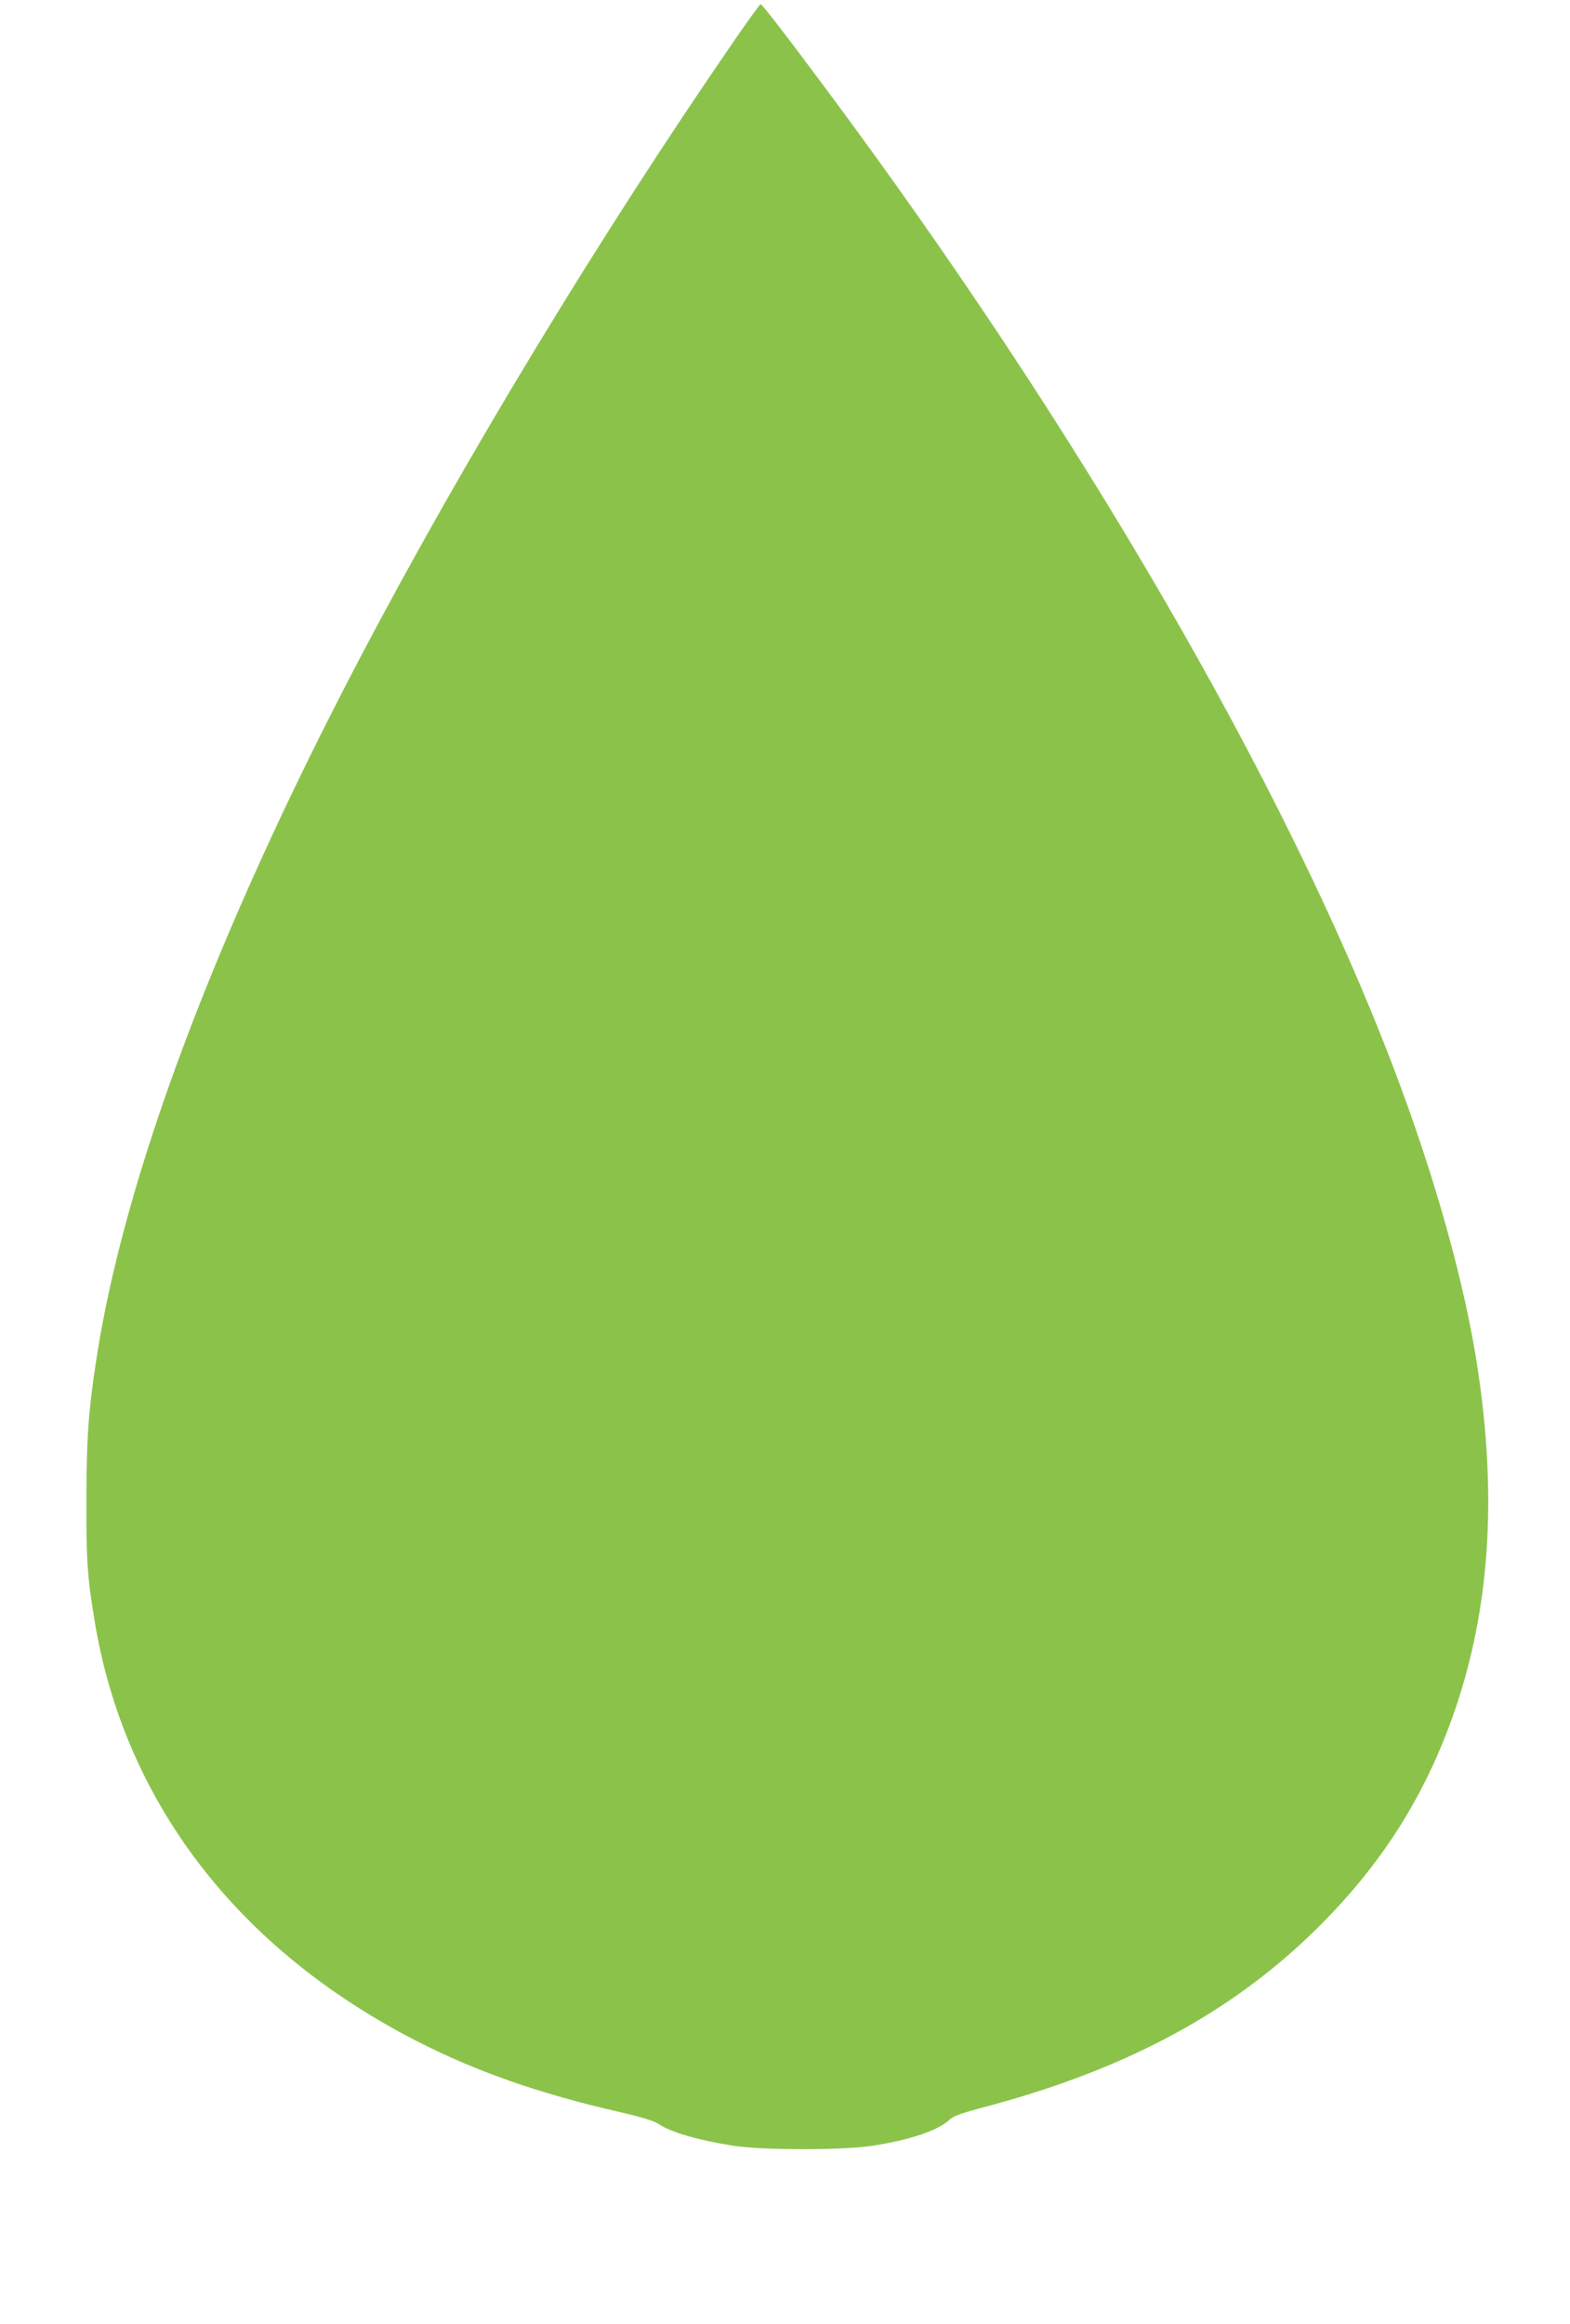 <?xml version="1.0" standalone="no"?>
<!DOCTYPE svg PUBLIC "-//W3C//DTD SVG 20010904//EN"
 "http://www.w3.org/TR/2001/REC-SVG-20010904/DTD/svg10.dtd">
<svg version="1.0" xmlns="http://www.w3.org/2000/svg"
 width="865pt" height="1280pt" viewBox="0 0 865 1280"
 preserveAspectRatio="xMidYMid meet">
<g transform="translate(0,1280) scale(0.1,-0.1)"
fill="#8bc34a" stroke="none">
<path d="M4039 12567 c-739 -1073 -1494 -2319 -2067 -3412 -786 -1500 -1287
-2836 -1441 -3840 -44 -286 -54 -429 -55 -770 -1 -337 5 -429 45 -670 164
-997 787 -1809 1774 -2315 326 -167 676 -290 1114 -390 122 -28 196 -51 218
-66 69 -47 219 -90 413 -121 163 -25 607 -25 767 0 211 33 363 85 425 144 21
20 68 37 210 74 764 205 1338 513 1802 967 365 357 611 744 773 1217 189 554
231 1159 127 1860 -70 476 -238 1079 -474 1695 -591 1547 -1732 3510 -3130
5385 -205 276 -339 449 -349 452 -3 2 -72 -93 -152 -210z"/>
</g>
</svg>
